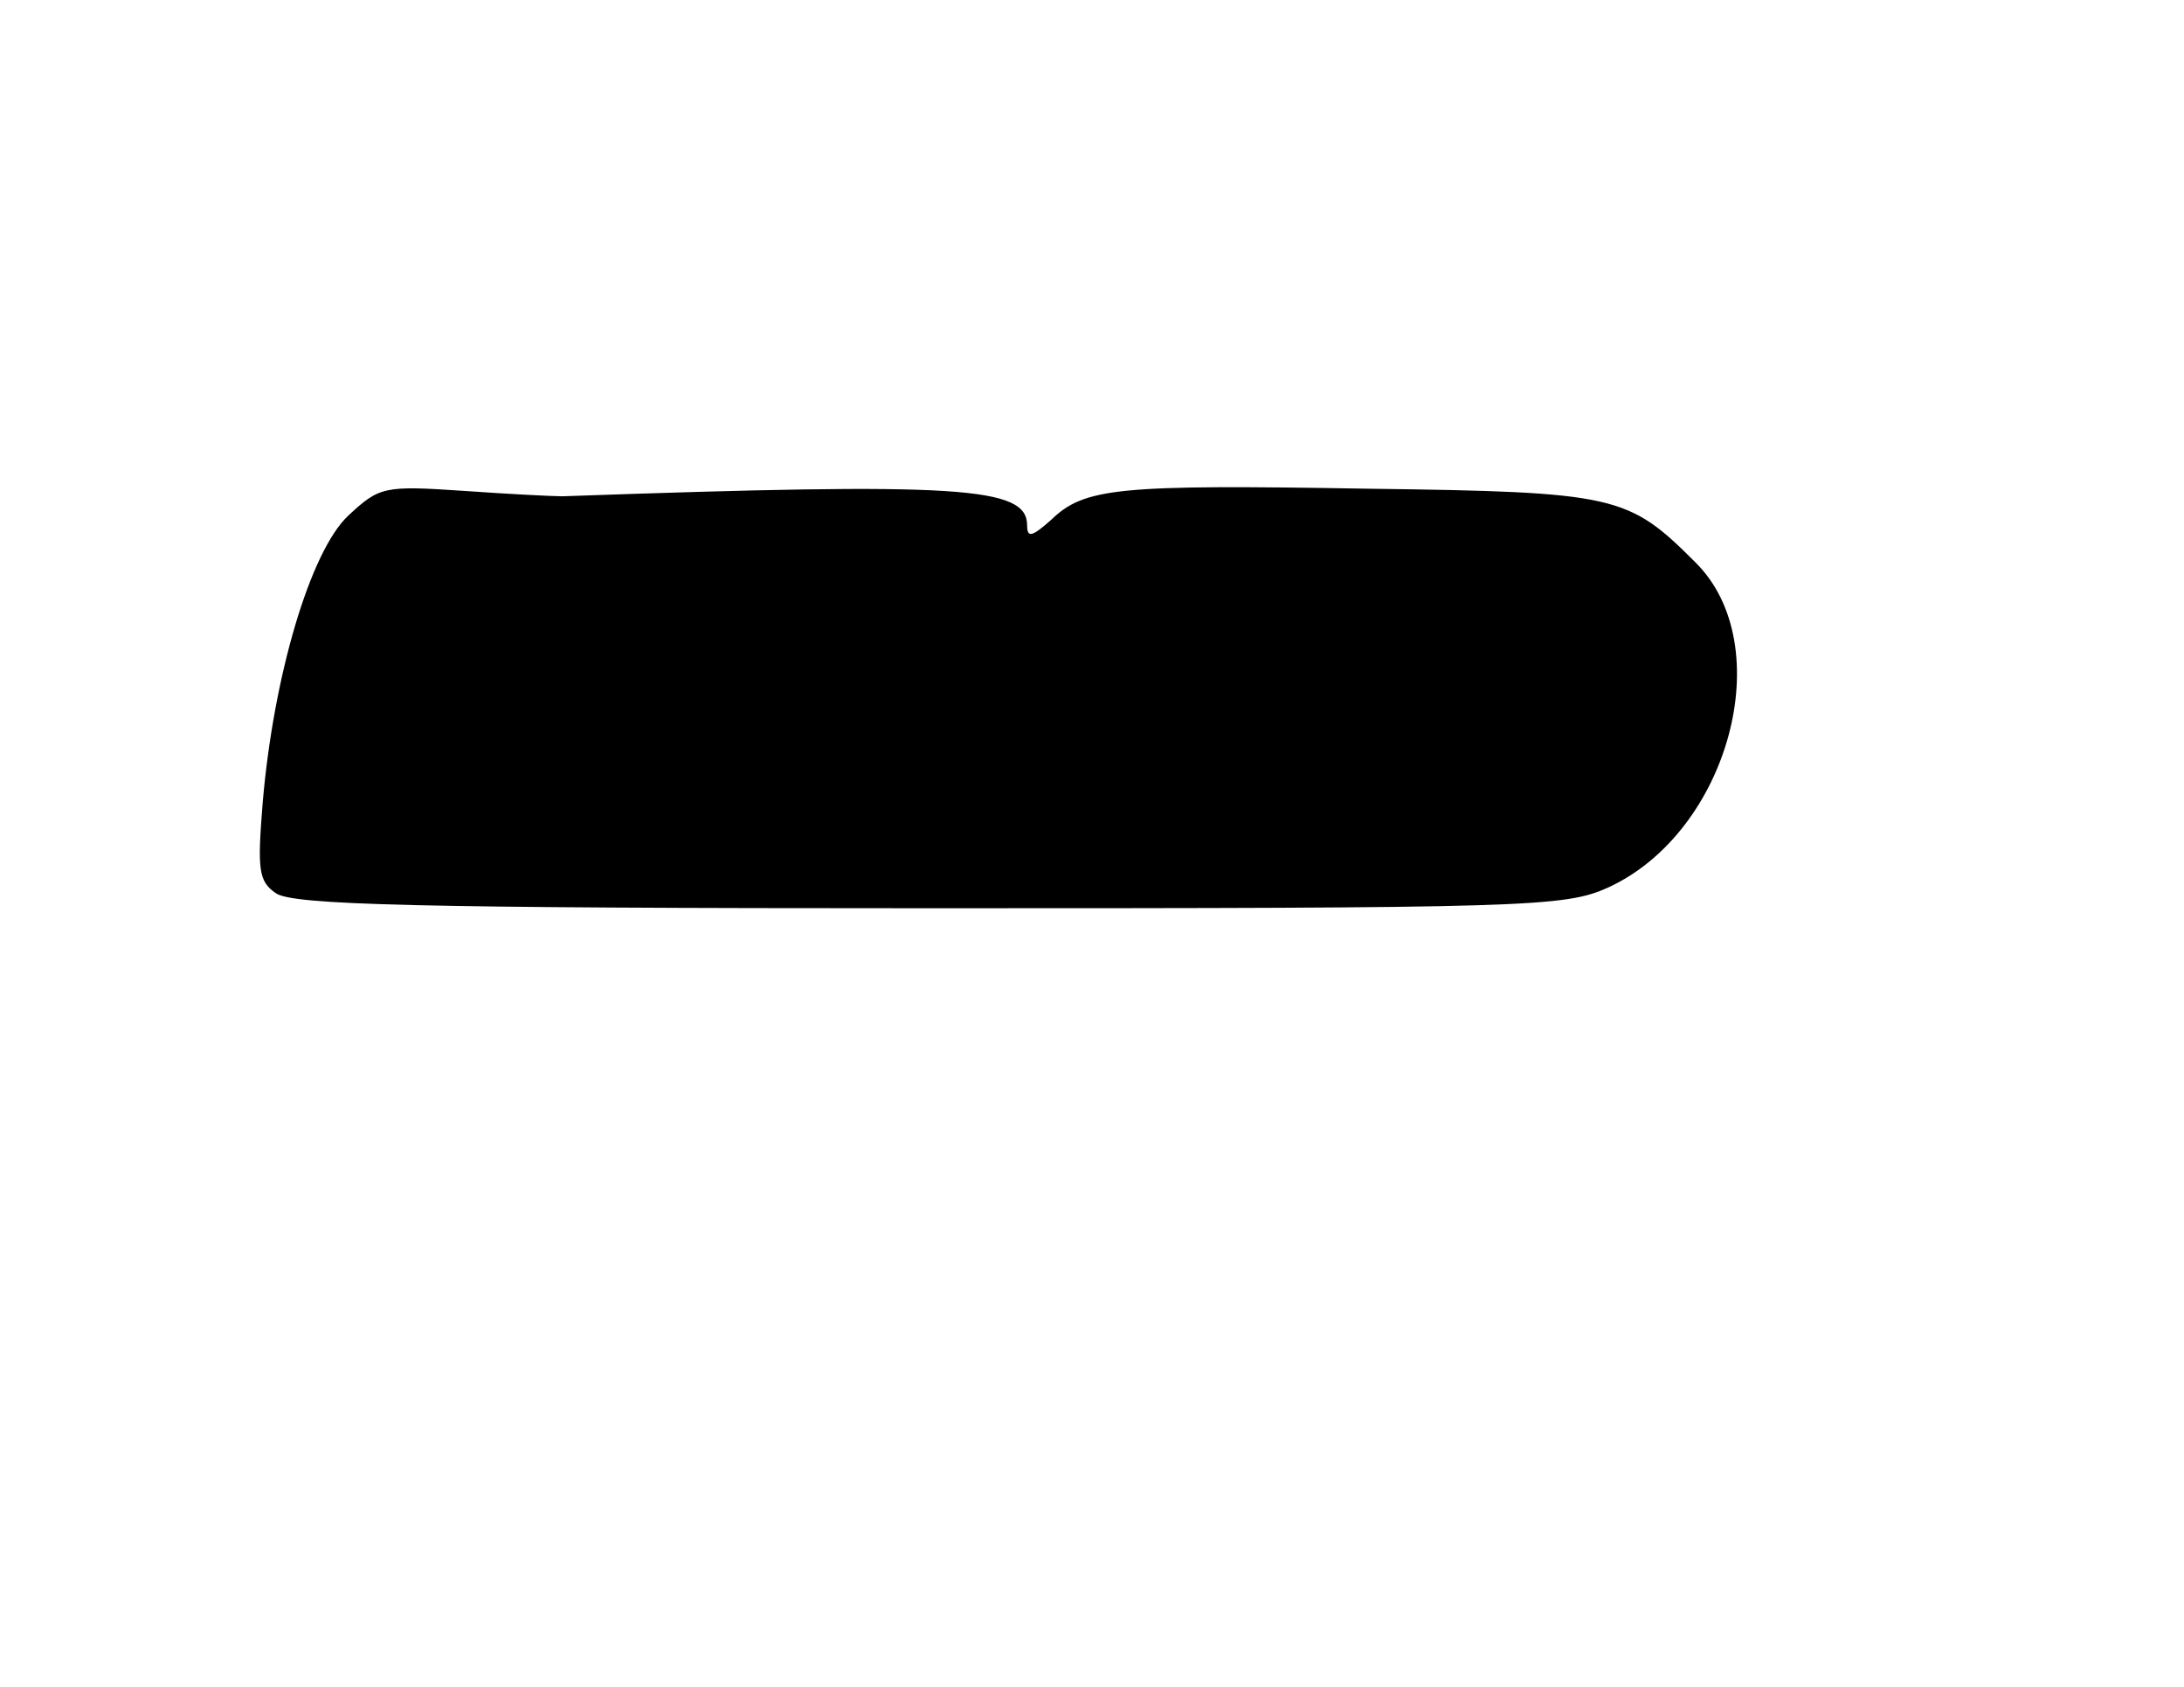 <?xml version="1.0" encoding="UTF-8" standalone="yes"?>
<svg version="1.0" xmlns="http://www.w3.org/2000/svg" width="202" height="156" viewBox="0 0 202 156" preserveAspectRatio="xMidYMid meet">
  <g transform="translate(0,156) scale(0.1,-0.1)" fill="#000000" stroke="none">
    <path d="M322 1083 c-35 -33 -69 -148 -79 -265 -5 -62 -4 -73 12 -84 15 -11
128 -14 604 -14 554 0 588 1 628 19 112 51 159 224 81 301 -62 62 -73 65 -302
68 -233 4 -263 1 -294 -29 -17 -15 -22 -17 -22 -5 0 36 -61 40 -430 27 -8 0
-49 2 -91 5 -74 5 -78 4 -107 -23z"/>
  </g>
</svg>